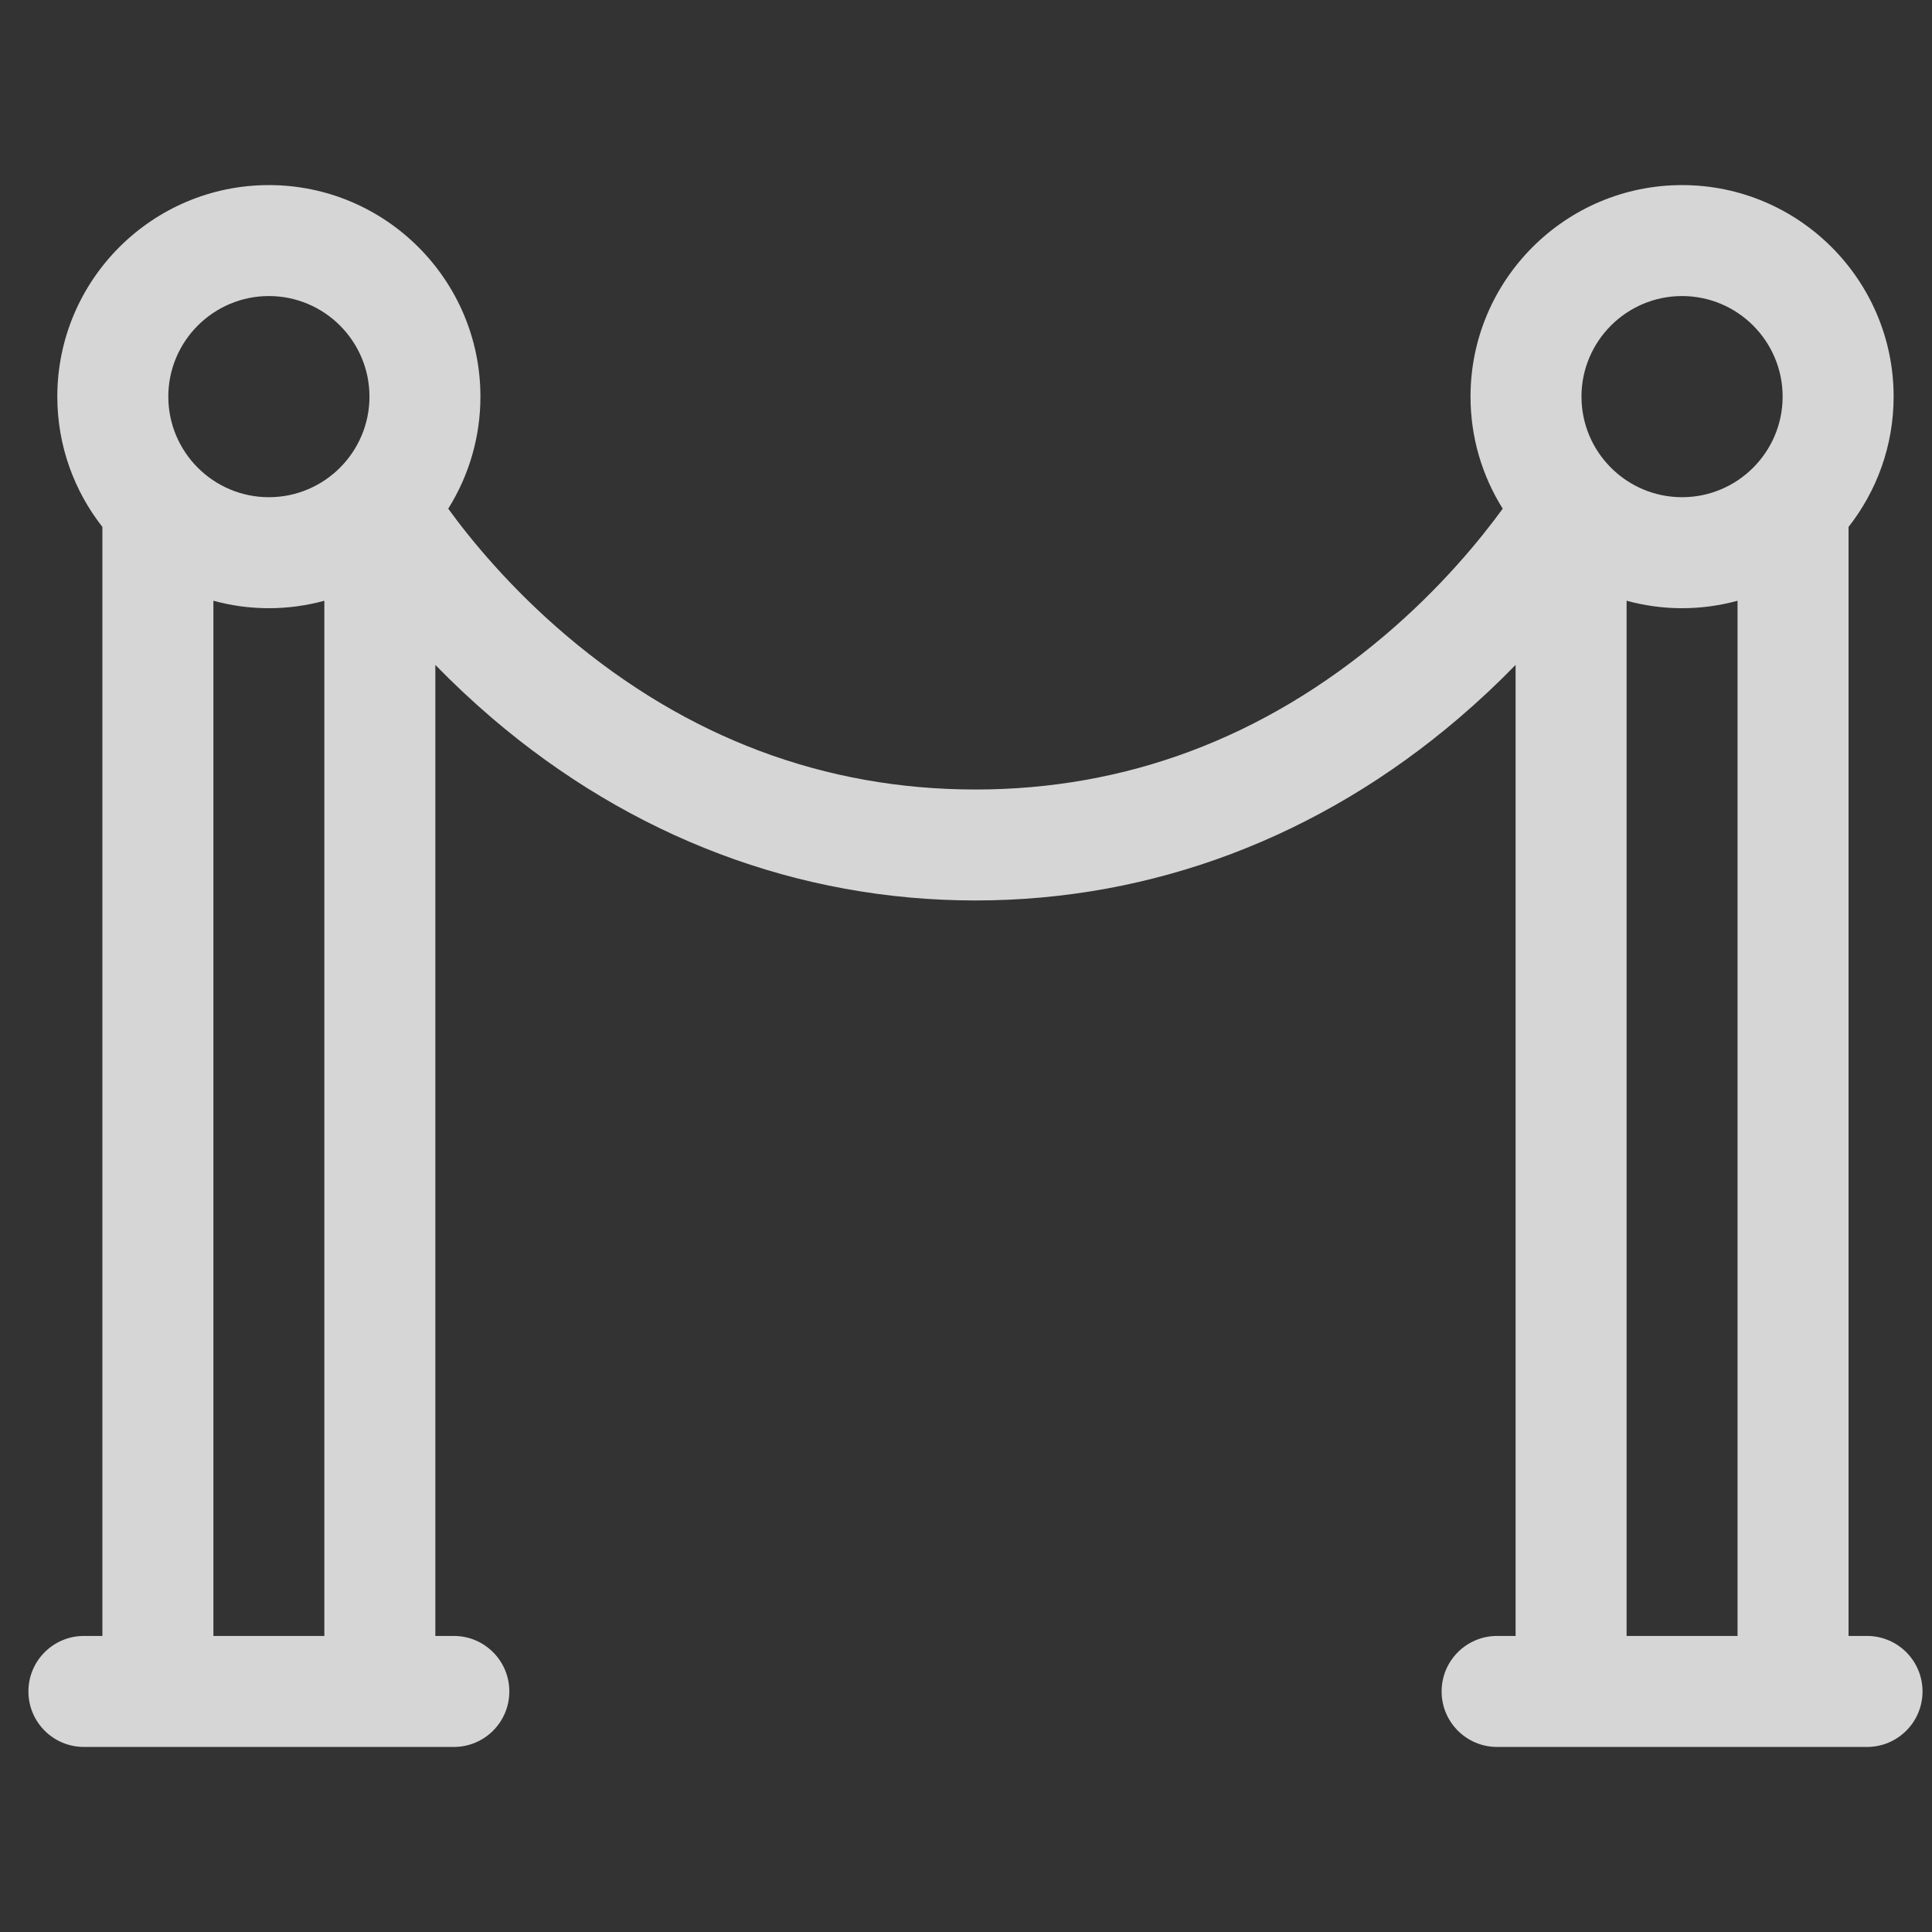 <?xml version="1.0" encoding="UTF-8"?> <svg xmlns="http://www.w3.org/2000/svg" width="51" height="51" viewBox="0 0 51 51" fill="none"><rect x="0" y="0" width="51" height="51" fill="#333333" stroke="none"/><g opacity="0.8" clip-path="url(#clip0_63_683)"><path d="M49.285 43.185H48.797V13.91C49.541 12.961 49.987 11.767 49.987 10.47C49.987 7.391 47.482 4.886 44.402 4.886C41.323 4.886 38.818 7.391 38.818 10.47C38.818 11.556 39.13 12.569 39.668 13.428C39.088 14.226 38.04 15.516 36.535 16.789C33.359 19.478 29.73 20.841 25.749 20.841C21.769 20.841 18.14 19.478 14.964 16.789C13.46 15.516 12.412 14.227 11.832 13.428C12.388 12.542 12.683 11.517 12.682 10.47C12.682 7.391 10.177 4.886 7.098 4.886C4.018 4.886 1.513 7.391 1.513 10.47C1.513 11.767 1.959 12.961 2.703 13.91V43.185H2.215C1.406 43.185 0.75 43.841 0.75 44.65C0.75 45.459 1.406 46.115 2.215 46.115H11.98C12.79 46.115 13.445 45.459 13.445 44.65C13.445 43.841 12.79 43.185 11.98 43.185H11.492V17.552C11.967 18.04 12.464 18.506 12.981 18.949C16.668 22.103 21.083 23.77 25.749 23.77C30.416 23.77 34.831 22.103 38.518 18.949C39.036 18.506 39.533 18.04 40.008 17.552V43.185H39.519C38.71 43.185 38.055 43.841 38.055 44.65C38.055 45.459 38.71 46.115 39.519 46.115H49.285C50.094 46.115 50.75 45.459 50.75 44.65C50.75 43.841 50.094 43.185 49.285 43.185ZM7.098 7.815C8.562 7.815 9.753 9.006 9.753 10.47C9.753 11.934 8.562 13.125 7.098 13.125C5.634 13.125 4.443 11.934 4.443 10.47C4.443 9.006 5.634 7.815 7.098 7.815ZM5.633 43.185V15.858C6.1 15.986 6.591 16.055 7.098 16.055C7.604 16.055 8.095 15.986 8.562 15.858V43.185H5.633V43.185ZM44.402 7.815C45.866 7.815 47.057 9.006 47.057 10.47C47.057 11.934 45.866 13.125 44.402 13.125C42.938 13.125 41.747 11.934 41.747 10.47C41.747 9.006 42.938 7.815 44.402 7.815ZM42.938 15.858C43.405 15.986 43.895 16.055 44.402 16.055C44.909 16.055 45.4 15.986 45.867 15.858V43.185H42.938V15.858Z" fill="white"></path></g><defs><clipPath id="clip0_63_683"><rect width="50" height="50" fill="white" transform="translate(0.75 0.5)"></rect></clipPath></defs></svg> 